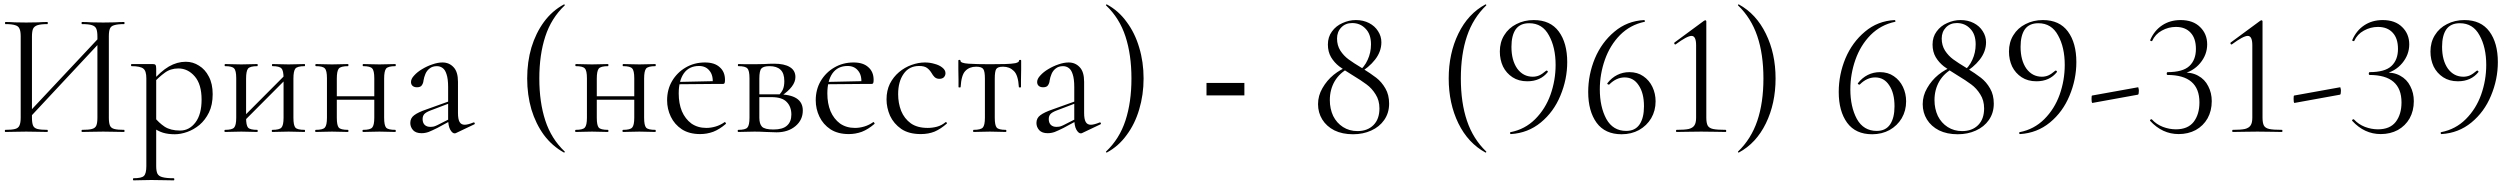 <?xml version="1.0" encoding="UTF-8"?> <svg xmlns="http://www.w3.org/2000/svg" width="341" height="25" viewBox="0 0 341 25" fill="none"><path d="M3.831 16.272L3.423 15.888L13.983 4.632L14.367 4.992L3.831 16.272ZM0.711 18C0.679 18 0.663 17.952 0.663 17.856C0.663 17.76 0.679 17.712 0.711 17.712C1.303 17.712 1.751 17.672 2.055 17.592C2.359 17.512 2.559 17.352 2.655 17.112C2.767 16.872 2.823 16.52 2.823 16.056V4.944C2.823 4.48 2.767 4.136 2.655 3.912C2.559 3.672 2.359 3.512 2.055 3.432C1.767 3.336 1.327 3.288 0.735 3.288C0.703 3.288 0.687 3.24 0.687 3.144C0.687 3.048 0.703 3 0.735 3C1.119 3 1.551 3.016 2.031 3.048C2.527 3.064 3.039 3.072 3.567 3.072C4.159 3.072 4.695 3.064 5.175 3.048C5.655 3.016 6.087 3 6.471 3C6.503 3 6.519 3.048 6.519 3.144C6.519 3.24 6.503 3.288 6.471 3.288C5.879 3.288 5.431 3.336 5.127 3.432C4.823 3.528 4.615 3.696 4.503 3.936C4.407 4.176 4.359 4.528 4.359 4.992V16.056C4.359 16.52 4.407 16.872 4.503 17.112C4.599 17.352 4.799 17.512 5.103 17.592C5.423 17.672 5.879 17.712 6.471 17.712C6.503 17.712 6.519 17.76 6.519 17.856C6.519 17.952 6.503 18 6.471 18C6.071 18 5.631 17.992 5.151 17.976C4.687 17.96 4.159 17.952 3.567 17.952C3.039 17.952 2.527 17.96 2.031 17.976C1.535 17.992 1.095 18 0.711 18ZM11.175 18C11.143 18 11.127 17.952 11.127 17.856C11.127 17.76 11.143 17.712 11.175 17.712C11.799 17.712 12.255 17.672 12.543 17.592C12.847 17.512 13.047 17.352 13.143 17.112C13.239 16.872 13.287 16.52 13.287 16.056V4.992C13.287 4.528 13.239 4.176 13.143 3.936C13.047 3.696 12.847 3.528 12.543 3.432C12.255 3.336 11.799 3.288 11.175 3.288C11.143 3.288 11.127 3.24 11.127 3.144C11.127 3.048 11.143 3 11.175 3C11.575 3 12.007 3.016 12.471 3.048C12.951 3.064 13.487 3.072 14.079 3.072C14.607 3.072 15.119 3.064 15.615 3.048C16.111 3.016 16.551 3 16.935 3C16.967 3 16.983 3.048 16.983 3.144C16.983 3.24 16.967 3.288 16.935 3.288C16.343 3.288 15.895 3.336 15.591 3.432C15.287 3.512 15.087 3.672 14.991 3.912C14.895 4.136 14.847 4.48 14.847 4.944V16.056C14.847 16.52 14.895 16.872 14.991 17.112C15.087 17.352 15.287 17.512 15.591 17.592C15.895 17.672 16.343 17.712 16.935 17.712C16.967 17.712 16.983 17.76 16.983 17.856C16.983 17.952 16.967 18 16.935 18C16.551 18 16.111 17.992 15.615 17.976C15.119 17.96 14.607 17.952 14.079 17.952C13.487 17.952 12.951 17.96 12.471 17.976C12.007 17.992 11.575 18 11.175 18ZM18.209 24.6C18.161 24.6 18.137 24.552 18.137 24.456C18.137 24.36 18.161 24.312 18.209 24.312C18.945 24.312 19.417 24.208 19.625 24C19.849 23.792 19.961 23.344 19.961 22.656V10.68C19.961 10.008 19.825 9.568 19.553 9.36C19.281 9.136 18.745 9.024 17.945 9.024C17.897 9.024 17.873 8.976 17.873 8.88C17.873 8.784 17.897 8.736 17.945 8.736C18.345 8.736 18.721 8.736 19.073 8.736C19.441 8.736 19.769 8.736 20.057 8.736C20.361 8.736 20.625 8.736 20.849 8.736C21.025 8.736 21.145 8.776 21.209 8.856C21.273 8.936 21.305 9.104 21.305 9.36V22.656C21.305 23.104 21.361 23.448 21.473 23.688C21.601 23.928 21.833 24.088 22.169 24.168C22.521 24.264 23.033 24.312 23.705 24.312C23.753 24.312 23.777 24.36 23.777 24.456C23.777 24.552 23.753 24.6 23.705 24.6C23.273 24.6 22.793 24.592 22.265 24.576C21.753 24.56 21.209 24.552 20.633 24.552C20.185 24.552 19.745 24.56 19.313 24.576C18.897 24.592 18.529 24.6 18.209 24.6ZM23.849 18.312C23.225 18.312 22.681 18.24 22.217 18.096C21.753 17.952 21.241 17.68 20.681 17.28L21.041 15.96C21.457 16.488 21.929 16.928 22.457 17.28C23.001 17.632 23.705 17.808 24.569 17.808C25.401 17.808 26.097 17.44 26.657 16.704C27.217 15.968 27.497 14.928 27.497 13.584C27.497 12.192 27.185 11.136 26.561 10.416C25.937 9.696 25.193 9.336 24.329 9.336C23.609 9.336 22.985 9.536 22.457 9.936C21.929 10.32 21.417 10.784 20.921 11.328L20.705 11.136C21.521 10.192 22.297 9.504 23.033 9.072C23.785 8.64 24.553 8.424 25.337 8.424C25.993 8.424 26.593 8.6 27.137 8.952C27.697 9.288 28.145 9.784 28.481 10.44C28.833 11.096 29.009 11.896 29.009 12.84C29.009 13.816 28.841 14.648 28.505 15.336C28.169 16.024 27.737 16.592 27.209 17.04C26.681 17.472 26.121 17.792 25.529 18C24.937 18.208 24.377 18.312 23.849 18.312ZM32.966 16.848L32.63 16.512L39.134 9.984L39.47 10.32L32.966 16.848ZM32.222 16.056V10.68C32.222 9.976 32.126 9.528 31.934 9.336C31.758 9.128 31.35 9.024 30.71 9.024C30.662 9.024 30.638 8.976 30.638 8.88C30.638 8.784 30.662 8.736 30.71 8.736C31.014 8.736 31.358 8.744 31.742 8.76C32.126 8.776 32.518 8.784 32.918 8.784C33.302 8.784 33.686 8.776 34.07 8.76C34.454 8.744 34.798 8.736 35.102 8.736C35.134 8.736 35.15 8.784 35.15 8.88C35.15 8.976 35.134 9.024 35.102 9.024C34.43 9.024 34.006 9.136 33.83 9.36C33.654 9.584 33.566 10.04 33.566 10.728V16.056C33.566 16.744 33.654 17.192 33.83 17.4C34.006 17.608 34.43 17.712 35.102 17.712C35.134 17.712 35.15 17.76 35.15 17.856C35.15 17.952 35.134 18 35.102 18C34.782 18 34.43 17.992 34.046 17.976C33.678 17.96 33.302 17.952 32.918 17.952C32.518 17.952 32.126 17.96 31.742 17.976C31.358 17.992 31.006 18 30.686 18C30.638 18 30.614 17.952 30.614 17.856C30.614 17.76 30.638 17.712 30.686 17.712C31.342 17.712 31.758 17.608 31.934 17.4C32.126 17.192 32.222 16.744 32.222 16.056ZM38.678 16.056V10.68C38.678 9.976 38.582 9.528 38.39 9.336C38.214 9.128 37.806 9.024 37.166 9.024C37.118 9.024 37.094 8.976 37.094 8.88C37.094 8.784 37.118 8.736 37.166 8.736C37.47 8.736 37.814 8.744 38.198 8.76C38.582 8.776 38.974 8.784 39.374 8.784C39.758 8.784 40.142 8.776 40.526 8.76C40.91 8.744 41.254 8.736 41.558 8.736C41.59 8.736 41.606 8.784 41.606 8.88C41.606 8.976 41.59 9.024 41.558 9.024C40.886 9.024 40.462 9.136 40.286 9.36C40.11 9.584 40.022 10.04 40.022 10.728V16.056C40.022 16.744 40.11 17.192 40.286 17.4C40.462 17.608 40.886 17.712 41.558 17.712C41.59 17.712 41.606 17.76 41.606 17.856C41.606 17.952 41.59 18 41.558 18C41.238 18 40.886 17.992 40.502 17.976C40.134 17.96 39.758 17.952 39.374 17.952C38.974 17.952 38.574 17.96 38.174 17.976C37.79 17.992 37.446 18 37.142 18C37.094 18 37.07 17.952 37.07 17.856C37.07 17.76 37.094 17.712 37.142 17.712C37.798 17.712 38.214 17.608 38.39 17.4C38.582 17.192 38.678 16.744 38.678 16.056ZM45.221 13.608V13.128H51.677V13.608H45.221ZM44.597 16.056V10.68C44.597 9.976 44.501 9.528 44.309 9.336C44.133 9.128 43.725 9.024 43.085 9.024C43.037 9.024 43.013 8.976 43.013 8.88C43.013 8.784 43.037 8.736 43.085 8.736C43.389 8.736 43.733 8.744 44.117 8.76C44.501 8.776 44.893 8.784 45.293 8.784C45.677 8.784 46.061 8.776 46.445 8.76C46.829 8.744 47.173 8.736 47.477 8.736C47.509 8.736 47.525 8.784 47.525 8.88C47.525 8.976 47.509 9.024 47.477 9.024C46.805 9.024 46.381 9.136 46.205 9.36C46.029 9.584 45.941 10.04 45.941 10.728V16.056C45.941 16.744 46.029 17.192 46.205 17.4C46.381 17.608 46.805 17.712 47.477 17.712C47.509 17.712 47.525 17.76 47.525 17.856C47.525 17.952 47.509 18 47.477 18C47.157 18 46.805 17.992 46.421 17.976C46.053 17.96 45.677 17.952 45.293 17.952C44.893 17.952 44.501 17.96 44.117 17.976C43.733 17.992 43.381 18 43.061 18C43.013 18 42.989 17.952 42.989 17.856C42.989 17.76 43.013 17.712 43.061 17.712C43.717 17.712 44.133 17.608 44.309 17.4C44.501 17.192 44.597 16.744 44.597 16.056ZM51.053 16.056V10.68C51.053 9.976 50.957 9.528 50.765 9.336C50.589 9.128 50.181 9.024 49.541 9.024C49.493 9.024 49.469 8.976 49.469 8.88C49.469 8.784 49.493 8.736 49.541 8.736C49.845 8.736 50.189 8.744 50.573 8.76C50.957 8.776 51.349 8.784 51.749 8.784C52.133 8.784 52.517 8.776 52.901 8.76C53.285 8.744 53.629 8.736 53.933 8.736C53.965 8.736 53.981 8.784 53.981 8.88C53.981 8.976 53.965 9.024 53.933 9.024C53.261 9.024 52.837 9.136 52.661 9.36C52.485 9.584 52.397 10.04 52.397 10.728V16.056C52.397 16.744 52.485 17.192 52.661 17.4C52.837 17.608 53.261 17.712 53.933 17.712C53.965 17.712 53.981 17.76 53.981 17.856C53.981 17.952 53.965 18 53.933 18C53.613 18 53.261 17.992 52.877 17.976C52.509 17.96 52.133 17.952 51.749 17.952C51.349 17.952 50.949 17.96 50.549 17.976C50.165 17.992 49.821 18 49.517 18C49.469 18 49.445 17.952 49.445 17.856C49.445 17.76 49.469 17.712 49.517 17.712C50.173 17.712 50.589 17.608 50.765 17.4C50.957 17.192 51.053 16.744 51.053 16.056ZM62.204 18.144C62.14 18.176 62.076 18.192 62.012 18.192C61.804 18.192 61.604 18.024 61.412 17.688C61.22 17.336 61.124 16.832 61.124 16.176V11.88C61.124 11.128 61.052 10.544 60.908 10.128C60.78 9.712 60.596 9.424 60.356 9.264C60.132 9.104 59.876 9.024 59.588 9.024C59.188 9.024 58.86 9.128 58.604 9.336C58.348 9.528 58.156 9.776 58.028 10.08C57.9 10.384 57.812 10.688 57.764 10.992C57.748 11.216 57.676 11.424 57.548 11.616C57.436 11.808 57.212 11.904 56.876 11.904C56.62 11.904 56.42 11.84 56.276 11.712C56.132 11.584 56.06 11.408 56.06 11.184C56.06 10.896 56.204 10.6 56.492 10.296C56.78 9.976 57.14 9.688 57.572 9.432C58.02 9.16 58.484 8.944 58.964 8.784C59.46 8.608 59.924 8.52 60.356 8.52C60.964 8.52 61.468 8.736 61.868 9.168C62.268 9.584 62.468 10.248 62.468 11.16V15.408C62.468 15.968 62.54 16.376 62.684 16.632C62.828 16.888 63.06 17.016 63.38 17.016C63.668 17.016 64.068 16.912 64.58 16.704C64.66 16.672 64.716 16.704 64.748 16.8C64.78 16.88 64.756 16.936 64.676 16.968L62.204 18.144ZM57.5 18.168C56.988 18.168 56.604 18.032 56.348 17.76C56.092 17.472 55.964 17.144 55.964 16.776C55.964 16.328 56.14 15.976 56.492 15.72C56.844 15.448 57.42 15.176 58.22 14.904L61.364 13.776L61.436 14.04L58.652 15.096C58.284 15.24 58.02 15.4 57.86 15.576C57.716 15.752 57.644 15.976 57.644 16.248C57.644 16.584 57.74 16.848 57.932 17.04C58.124 17.216 58.372 17.304 58.676 17.304C58.852 17.304 59.02 17.288 59.18 17.256C59.34 17.208 59.5 17.144 59.66 17.064L61.7 16.032L61.748 16.32L59.66 17.448C59.18 17.688 58.78 17.872 58.46 18C58.14 18.112 57.82 18.168 57.5 18.168ZM71.908 10.704C71.908 9.2 72.1 7.792 72.484 6.48C72.884 5.168 73.452 4.008 74.188 3C74.94 1.976 75.852 1.176 76.924 0.6C76.956 0.584 76.988 0.6 77.02 0.648C77.052 0.68 77.052 0.712 77.02 0.744C75.804 1.896 74.924 3.304 74.38 4.968C73.836 6.632 73.564 8.544 73.564 10.704C73.564 12.864 73.836 14.776 74.38 16.44C74.924 18.104 75.804 19.512 77.02 20.664C77.052 20.68 77.052 20.712 77.02 20.76C76.988 20.808 76.956 20.824 76.924 20.808C75.852 20.216 74.94 19.416 74.188 18.408C73.452 17.4 72.884 16.24 72.484 14.928C72.1 13.6 71.908 12.192 71.908 10.704ZM80.682 13.608V13.128H87.138V13.608H80.682ZM80.058 16.056V10.68C80.058 9.976 79.962 9.528 79.77 9.336C79.594 9.128 79.186 9.024 78.546 9.024C78.498 9.024 78.474 8.976 78.474 8.88C78.474 8.784 78.498 8.736 78.546 8.736C78.85 8.736 79.194 8.744 79.578 8.76C79.962 8.776 80.354 8.784 80.754 8.784C81.138 8.784 81.522 8.776 81.906 8.76C82.29 8.744 82.634 8.736 82.938 8.736C82.97 8.736 82.986 8.784 82.986 8.88C82.986 8.976 82.97 9.024 82.938 9.024C82.266 9.024 81.842 9.136 81.666 9.36C81.49 9.584 81.402 10.04 81.402 10.728V16.056C81.402 16.744 81.49 17.192 81.666 17.4C81.842 17.608 82.266 17.712 82.938 17.712C82.97 17.712 82.986 17.76 82.986 17.856C82.986 17.952 82.97 18 82.938 18C82.618 18 82.266 17.992 81.882 17.976C81.514 17.96 81.138 17.952 80.754 17.952C80.354 17.952 79.962 17.96 79.578 17.976C79.194 17.992 78.842 18 78.522 18C78.474 18 78.45 17.952 78.45 17.856C78.45 17.76 78.474 17.712 78.522 17.712C79.178 17.712 79.594 17.608 79.77 17.4C79.962 17.192 80.058 16.744 80.058 16.056ZM86.514 16.056V10.68C86.514 9.976 86.418 9.528 86.226 9.336C86.05 9.128 85.642 9.024 85.002 9.024C84.954 9.024 84.93 8.976 84.93 8.88C84.93 8.784 84.954 8.736 85.002 8.736C85.306 8.736 85.65 8.744 86.034 8.76C86.418 8.776 86.81 8.784 87.21 8.784C87.594 8.784 87.978 8.776 88.362 8.76C88.746 8.744 89.09 8.736 89.394 8.736C89.426 8.736 89.442 8.784 89.442 8.88C89.442 8.976 89.426 9.024 89.394 9.024C88.722 9.024 88.298 9.136 88.122 9.36C87.946 9.584 87.858 10.04 87.858 10.728V16.056C87.858 16.744 87.946 17.192 88.122 17.4C88.298 17.608 88.722 17.712 89.394 17.712C89.426 17.712 89.442 17.76 89.442 17.856C89.442 17.952 89.426 18 89.394 18C89.074 18 88.722 17.992 88.338 17.976C87.97 17.96 87.594 17.952 87.21 17.952C86.81 17.952 86.41 17.96 86.01 17.976C85.626 17.992 85.282 18 84.978 18C84.93 18 84.906 17.952 84.906 17.856C84.906 17.76 84.93 17.712 84.978 17.712C85.634 17.712 86.05 17.608 86.226 17.4C86.418 17.192 86.514 16.744 86.514 16.056ZM95.505 18.288C94.513 18.288 93.681 18.072 93.009 17.64C92.337 17.192 91.833 16.616 91.497 15.912C91.161 15.208 90.993 14.464 90.993 13.68C90.993 12.704 91.217 11.832 91.665 11.064C92.129 10.28 92.745 9.664 93.513 9.216C94.297 8.752 95.177 8.52 96.153 8.52C97.033 8.52 97.705 8.736 98.169 9.168C98.649 9.584 98.889 10.16 98.889 10.896C98.889 11.072 98.873 11.208 98.841 11.304C98.809 11.4 98.729 11.448 98.601 11.448H97.209C97.273 10.664 97.129 10.064 96.777 9.648C96.441 9.216 95.961 9 95.337 9C94.441 9 93.753 9.336 93.273 10.008C92.809 10.68 92.577 11.592 92.577 12.744C92.577 13.656 92.721 14.464 93.009 15.168C93.313 15.872 93.745 16.432 94.305 16.848C94.881 17.248 95.561 17.448 96.345 17.448C96.761 17.448 97.185 17.384 97.617 17.256C98.049 17.128 98.457 16.928 98.841 16.656C98.873 16.624 98.913 16.648 98.961 16.728C99.025 16.792 99.041 16.848 99.009 16.896C98.433 17.392 97.857 17.752 97.281 17.976C96.705 18.184 96.113 18.288 95.505 18.288ZM92.145 11.496L92.121 11.184L97.593 11.064V11.448L92.145 11.496ZM102.926 8.76C103.342 8.76 103.774 8.752 104.222 8.736C104.686 8.704 105.142 8.688 105.59 8.688C106.518 8.688 107.23 8.84 107.726 9.144C108.238 9.448 108.494 9.904 108.494 10.512C108.494 11.376 107.846 12.24 106.55 13.104L106.238 12.96C106.478 12.736 106.662 12.48 106.79 12.192C106.918 11.888 106.982 11.512 106.982 11.064C106.982 10.344 106.806 9.824 106.454 9.504C106.118 9.184 105.622 9.024 104.966 9.024C104.422 9.024 104.054 9.128 103.862 9.336C103.67 9.528 103.574 9.992 103.574 10.728V16.056C103.574 16.616 103.694 17.024 103.934 17.28C104.19 17.536 104.71 17.664 105.494 17.664C106.342 17.664 106.958 17.488 107.342 17.136C107.742 16.784 107.942 16.28 107.942 15.624C107.942 14.92 107.734 14.352 107.318 13.92C106.902 13.472 106.206 13.248 105.23 13.248H103.022L102.998 12.864H106.07C108.358 12.864 109.502 13.6 109.502 15.072C109.502 15.936 109.166 16.648 108.494 17.208C107.822 17.768 106.966 18.048 105.926 18.048C105.542 18.048 105.054 18.032 104.462 18C103.886 17.968 103.374 17.952 102.926 17.952C102.526 17.952 102.134 17.96 101.75 17.976C101.366 17.992 101.014 18 100.694 18C100.646 18 100.622 17.952 100.622 17.856C100.622 17.76 100.646 17.712 100.694 17.712C101.35 17.712 101.766 17.608 101.942 17.4C102.134 17.192 102.23 16.744 102.23 16.056V10.68C102.23 9.976 102.134 9.528 101.942 9.336C101.766 9.128 101.358 9.024 100.718 9.024C100.67 9.024 100.646 8.976 100.646 8.88C100.646 8.784 100.67 8.736 100.718 8.736C101.022 8.736 101.366 8.744 101.75 8.76C102.134 8.76 102.526 8.76 102.926 8.76ZM115.778 18.288C114.786 18.288 113.954 18.072 113.282 17.64C112.61 17.192 112.106 16.616 111.77 15.912C111.434 15.208 111.266 14.464 111.266 13.68C111.266 12.704 111.49 11.832 111.938 11.064C112.402 10.28 113.018 9.664 113.786 9.216C114.57 8.752 115.45 8.52 116.426 8.52C117.306 8.52 117.978 8.736 118.442 9.168C118.922 9.584 119.162 10.16 119.162 10.896C119.162 11.072 119.146 11.208 119.114 11.304C119.082 11.4 119.002 11.448 118.874 11.448H117.482C117.546 10.664 117.402 10.064 117.05 9.648C116.714 9.216 116.234 9 115.61 9C114.714 9 114.026 9.336 113.546 10.008C113.082 10.68 112.85 11.592 112.85 12.744C112.85 13.656 112.994 14.464 113.282 15.168C113.586 15.872 114.018 16.432 114.578 16.848C115.154 17.248 115.834 17.448 116.618 17.448C117.034 17.448 117.458 17.384 117.89 17.256C118.322 17.128 118.73 16.928 119.114 16.656C119.146 16.624 119.186 16.648 119.234 16.728C119.298 16.792 119.314 16.848 119.282 16.896C118.706 17.392 118.13 17.752 117.554 17.976C116.978 18.184 116.386 18.288 115.778 18.288ZM112.418 11.496L112.394 11.184L117.866 11.064V11.448L112.418 11.496ZM125.603 18.288C124.515 18.288 123.627 18.056 122.939 17.592C122.251 17.112 121.739 16.512 121.403 15.792C121.083 15.056 120.923 14.312 120.923 13.56C120.923 12.76 121.075 12.048 121.379 11.424C121.699 10.8 122.115 10.272 122.627 9.84C123.139 9.408 123.707 9.08 124.331 8.856C124.955 8.632 125.563 8.52 126.155 8.52C126.619 8.52 127.059 8.584 127.475 8.712C127.907 8.824 128.259 8.992 128.531 9.216C128.819 9.44 128.963 9.696 128.963 9.984C128.963 10.192 128.891 10.376 128.747 10.536C128.603 10.68 128.395 10.752 128.123 10.752C127.867 10.752 127.651 10.672 127.475 10.512C127.315 10.352 127.179 10.168 127.067 9.96C126.891 9.672 126.683 9.44 126.443 9.264C126.203 9.088 125.843 9 125.363 9C124.451 9 123.747 9.36 123.251 10.08C122.755 10.784 122.507 11.704 122.507 12.84C122.507 13.656 122.643 14.416 122.915 15.12C123.203 15.824 123.643 16.392 124.235 16.824C124.827 17.24 125.595 17.448 126.539 17.448C126.971 17.448 127.395 17.392 127.811 17.28C128.227 17.168 128.619 16.96 128.987 16.656C129.019 16.624 129.059 16.64 129.107 16.704C129.171 16.768 129.187 16.816 129.155 16.848C128.595 17.344 128.035 17.712 127.475 17.952C126.915 18.176 126.291 18.288 125.603 18.288ZM132.782 18C132.75 18 132.734 17.952 132.734 17.856C132.734 17.76 132.75 17.712 132.782 17.712C133.438 17.712 133.862 17.608 134.054 17.4C134.246 17.192 134.342 16.744 134.342 16.056V10.728C134.342 10.072 134.27 9.64 134.126 9.432C133.982 9.208 133.654 9.096 133.142 9.096C132.534 9.096 132.046 9.288 131.678 9.672C131.31 10.04 131.094 10.776 131.03 11.88C131.03 11.912 130.982 11.928 130.886 11.928C130.79 11.928 130.742 11.912 130.742 11.88C130.742 11.656 130.742 11.32 130.742 10.872C130.742 10.408 130.734 9.936 130.718 9.456C130.718 8.976 130.718 8.584 130.718 8.28C130.718 8.2 130.766 8.16 130.862 8.16C130.958 8.16 131.006 8.2 131.006 8.28C131.006 8.504 131.374 8.64 132.11 8.688C132.846 8.736 133.814 8.76 135.014 8.76C135.798 8.76 136.486 8.752 137.078 8.736C137.686 8.72 138.158 8.68 138.494 8.616C138.83 8.536 138.998 8.424 138.998 8.28C138.998 8.2 139.046 8.16 139.142 8.16C139.238 8.16 139.286 8.2 139.286 8.28C139.286 8.584 139.286 8.976 139.286 9.456C139.286 9.936 139.278 10.408 139.262 10.872C139.262 11.32 139.262 11.656 139.262 11.88C139.262 11.912 139.214 11.928 139.118 11.928C139.022 11.928 138.974 11.912 138.974 11.88C138.91 10.776 138.678 10.04 138.278 9.672C137.894 9.288 137.406 9.096 136.814 9.096C136.318 9.096 136.006 9.208 135.878 9.432C135.75 9.64 135.686 10.072 135.686 10.728V16.056C135.686 16.744 135.774 17.192 135.95 17.4C136.126 17.608 136.542 17.712 137.198 17.712C137.246 17.712 137.27 17.76 137.27 17.856C137.27 17.952 137.246 18 137.198 18C136.894 18 136.55 17.992 136.166 17.976C135.798 17.96 135.414 17.952 135.014 17.952C134.63 17.952 134.238 17.96 133.838 17.976C133.454 17.992 133.102 18 132.782 18ZM147.61 18.144C147.546 18.176 147.482 18.192 147.418 18.192C147.21 18.192 147.01 18.024 146.818 17.688C146.626 17.336 146.53 16.832 146.53 16.176V11.88C146.53 11.128 146.458 10.544 146.314 10.128C146.186 9.712 146.002 9.424 145.762 9.264C145.538 9.104 145.282 9.024 144.994 9.024C144.594 9.024 144.266 9.128 144.01 9.336C143.754 9.528 143.562 9.776 143.434 10.08C143.306 10.384 143.218 10.688 143.17 10.992C143.154 11.216 143.082 11.424 142.954 11.616C142.842 11.808 142.618 11.904 142.282 11.904C142.026 11.904 141.826 11.84 141.682 11.712C141.538 11.584 141.466 11.408 141.466 11.184C141.466 10.896 141.61 10.6 141.898 10.296C142.186 9.976 142.546 9.688 142.978 9.432C143.426 9.16 143.89 8.944 144.37 8.784C144.866 8.608 145.33 8.52 145.762 8.52C146.37 8.52 146.874 8.736 147.274 9.168C147.674 9.584 147.874 10.248 147.874 11.16V15.408C147.874 15.968 147.946 16.376 148.09 16.632C148.234 16.888 148.466 17.016 148.786 17.016C149.074 17.016 149.474 16.912 149.986 16.704C150.066 16.672 150.122 16.704 150.154 16.8C150.186 16.88 150.162 16.936 150.082 16.968L147.61 18.144ZM142.906 18.168C142.394 18.168 142.01 18.032 141.754 17.76C141.498 17.472 141.37 17.144 141.37 16.776C141.37 16.328 141.546 15.976 141.898 15.72C142.25 15.448 142.826 15.176 143.626 14.904L146.77 13.776L146.842 14.04L144.058 15.096C143.69 15.24 143.426 15.4 143.266 15.576C143.122 15.752 143.05 15.976 143.05 16.248C143.05 16.584 143.146 16.848 143.338 17.04C143.53 17.216 143.778 17.304 144.082 17.304C144.258 17.304 144.426 17.288 144.586 17.256C144.746 17.208 144.906 17.144 145.066 17.064L147.106 16.032L147.154 16.32L145.066 17.448C144.586 17.688 144.186 17.872 143.866 18C143.546 18.112 143.226 18.168 142.906 18.168ZM155.985 10.704C155.985 12.192 155.785 13.6 155.385 14.928C155.001 16.24 154.433 17.4 153.681 18.408C152.945 19.432 152.041 20.232 150.969 20.808C150.953 20.824 150.921 20.808 150.873 20.76C150.841 20.728 150.841 20.696 150.873 20.664C152.089 19.512 152.969 18.104 153.513 16.44C154.057 14.776 154.329 12.864 154.329 10.704C154.329 8.544 154.057 6.632 153.513 4.968C152.969 3.304 152.089 1.896 150.873 0.744C150.841 0.712 150.841 0.68 150.873 0.648C150.921 0.6 150.953 0.584 150.969 0.6C152.041 1.176 152.945 1.976 153.681 3C154.433 4.008 155.001 5.168 155.385 6.48C155.785 7.792 155.985 9.2 155.985 10.704ZM164.566 11.309H169.734V13.008H164.566V11.309ZM185.204 9.864C185.812 9.384 186.26 8.816 186.548 8.16C186.852 7.504 187.004 6.8 187.004 6.048C187.004 5.12 186.756 4.408 186.26 3.912C185.78 3.4 185.172 3.144 184.436 3.144C183.828 3.144 183.332 3.344 182.948 3.744C182.564 4.144 182.372 4.648 182.372 5.256C182.372 5.88 182.524 6.432 182.828 6.912C183.132 7.376 183.5 7.768 183.932 8.088C184.364 8.408 184.98 8.808 185.78 9.288C186.58 9.784 187.228 10.224 187.724 10.608C188.22 10.992 188.636 11.48 188.972 12.072C189.308 12.648 189.476 13.336 189.476 14.136C189.476 14.984 189.252 15.728 188.804 16.368C188.372 16.992 187.78 17.472 187.028 17.808C186.292 18.144 185.468 18.312 184.556 18.312C183.58 18.312 182.732 18.136 182.012 17.784C181.292 17.416 180.74 16.92 180.356 16.296C179.972 15.672 179.78 14.976 179.78 14.208C179.78 13.44 179.98 12.712 180.38 12.024C180.78 11.32 181.292 10.712 181.916 10.2C182.556 9.688 183.22 9.312 183.908 9.072L184.028 9.264C183.18 9.696 182.524 10.296 182.06 11.064C181.612 11.832 181.388 12.696 181.388 13.656C181.388 14.44 181.54 15.16 181.844 15.816C182.164 16.456 182.612 16.96 183.188 17.328C183.764 17.696 184.42 17.88 185.156 17.88C186.068 17.88 186.796 17.608 187.34 17.064C187.884 16.52 188.156 15.76 188.156 14.784C188.156 14.048 187.98 13.408 187.628 12.864C187.292 12.32 186.884 11.872 186.404 11.52C185.94 11.168 185.284 10.736 184.436 10.224C183.7 9.776 183.108 9.384 182.66 9.048C182.212 8.696 181.844 8.28 181.556 7.8C181.268 7.304 181.124 6.728 181.124 6.072C181.124 5.384 181.308 4.792 181.676 4.296C182.044 3.784 182.524 3.4 183.116 3.144C183.708 2.872 184.316 2.736 184.94 2.736C185.612 2.736 186.212 2.872 186.74 3.144C187.268 3.416 187.676 3.784 187.964 4.248C188.268 4.712 188.42 5.216 188.42 5.76C188.42 6.608 188.132 7.4 187.556 8.136C186.996 8.856 186.252 9.48 185.324 10.008L185.204 9.864ZM197.603 10.704C197.603 8.432 198.043 6.392 198.923 4.584C199.803 2.776 201.035 1.448 202.619 0.6C202.651 0.584 202.683 0.6 202.715 0.648C202.747 0.68 202.747 0.712 202.715 0.744C201.531 1.88 200.659 3.272 200.099 4.92C199.539 6.568 199.259 8.496 199.259 10.704C199.259 12.912 199.539 14.84 200.099 16.488C200.659 18.136 201.531 19.528 202.715 20.664C202.747 20.68 202.747 20.712 202.715 20.76C202.683 20.808 202.651 20.824 202.619 20.808C201.035 19.944 199.803 18.616 198.923 16.824C198.043 15.016 197.603 12.976 197.603 10.704ZM208.321 11.088C207.537 11.088 206.865 10.904 206.305 10.536C205.745 10.168 205.313 9.68 205.009 9.072C204.721 8.448 204.577 7.768 204.577 7.032C204.577 6.184 204.777 5.44 205.177 4.8C205.577 4.144 206.129 3.64 206.833 3.288C207.537 2.92 208.329 2.736 209.209 2.736C210.713 2.736 211.849 3.256 212.617 4.296C213.385 5.336 213.769 6.728 213.769 8.472C213.769 10.04 213.457 11.568 212.833 13.056C212.225 14.528 211.337 15.744 210.169 16.704C209.001 17.664 207.641 18.192 206.089 18.288C206.041 18.304 206.001 18.264 205.969 18.168C205.953 18.088 205.977 18.04 206.041 18.024C207.353 17.768 208.473 17.176 209.401 16.248C210.329 15.32 211.025 14.208 211.489 12.912C211.953 11.6 212.185 10.248 212.185 8.856C212.185 7.256 211.881 5.912 211.273 4.824C210.681 3.72 209.785 3.168 208.585 3.168C207.753 3.168 207.137 3.448 206.737 4.008C206.353 4.568 206.161 5.36 206.161 6.384C206.161 7.616 206.425 8.608 206.953 9.36C207.497 10.096 208.201 10.464 209.065 10.464C209.369 10.464 209.657 10.408 209.929 10.296C210.217 10.168 210.537 9.952 210.889 9.648C210.905 9.632 210.929 9.624 210.961 9.624C211.009 9.624 211.049 9.648 211.081 9.696C211.129 9.744 211.145 9.784 211.129 9.816C210.457 10.664 209.521 11.088 208.321 11.088ZM222.247 9.84C222.983 9.84 223.615 10.024 224.143 10.392C224.687 10.76 225.103 11.248 225.391 11.856C225.679 12.464 225.823 13.12 225.823 13.824C225.823 14.672 225.623 15.44 225.223 16.128C224.823 16.8 224.271 17.336 223.567 17.736C222.863 18.12 222.071 18.312 221.191 18.312C219.687 18.312 218.551 17.792 217.783 16.752C217.015 15.696 216.631 14.296 216.631 12.552C216.631 10.968 216.935 9.44 217.543 7.968C218.167 6.496 219.055 5.28 220.207 4.32C221.359 3.344 222.711 2.816 224.263 2.736C224.311 2.736 224.343 2.776 224.359 2.856C224.391 2.92 224.375 2.96 224.311 2.976C223.015 3.248 221.903 3.848 220.975 4.776C220.063 5.704 219.375 6.824 218.911 8.136C218.447 9.448 218.215 10.8 218.215 12.192C218.215 13.776 218.511 15.12 219.103 16.224C219.711 17.312 220.615 17.856 221.815 17.856C222.631 17.856 223.239 17.56 223.639 16.968C224.039 16.376 224.239 15.552 224.239 14.496C224.239 13.296 223.999 12.344 223.519 11.64C223.055 10.92 222.415 10.56 221.599 10.56C220.847 10.56 220.151 10.88 219.511 11.52L219.463 11.544C219.399 11.544 219.335 11.52 219.271 11.472C219.223 11.424 219.215 11.384 219.247 11.352C219.631 10.856 220.079 10.48 220.591 10.224C221.103 9.968 221.655 9.84 222.247 9.84ZM228.661 18C228.629 18 228.613 17.952 228.613 17.856C228.613 17.76 228.629 17.712 228.661 17.712C229.413 17.712 229.973 17.672 230.341 17.592C230.709 17.496 230.965 17.336 231.109 17.112C231.269 16.888 231.349 16.536 231.349 16.056V6.168C231.349 5.32 231.141 4.896 230.725 4.896C230.325 4.896 229.605 5.28 228.565 6.048L228.517 6.072C228.453 6.072 228.405 6.032 228.373 5.952C228.341 5.872 228.357 5.816 228.421 5.784L232.429 2.832C232.509 2.784 232.565 2.76 232.597 2.76C232.629 2.76 232.661 2.776 232.693 2.808C232.725 2.84 232.741 2.872 232.741 2.904V16.056C232.741 16.536 232.805 16.896 232.933 17.136C233.061 17.36 233.301 17.512 233.653 17.592C234.021 17.672 234.605 17.712 235.405 17.712C235.437 17.712 235.453 17.76 235.453 17.856C235.453 17.952 235.437 18 235.405 18C234.813 18 234.349 17.992 234.013 17.976L232.045 17.952L230.125 17.976C229.773 17.992 229.285 18 228.661 18ZM242.188 10.704C242.188 12.976 241.748 15.016 240.868 16.824C239.988 18.632 238.756 19.96 237.172 20.808C237.14 20.824 237.108 20.808 237.076 20.76C237.044 20.728 237.044 20.696 237.076 20.664C238.26 19.528 239.132 18.136 239.692 16.488C240.252 14.84 240.532 12.912 240.532 10.704C240.532 8.496 240.252 6.568 239.692 4.92C239.132 3.272 238.26 1.88 237.076 0.744C237.044 0.728 237.044 0.696 237.076 0.648C237.108 0.6 237.14 0.584 237.172 0.6C238.756 1.464 239.988 2.8 240.868 4.608C241.748 6.4 242.188 8.432 242.188 10.704ZM256.419 9.84C257.155 9.84 257.787 10.024 258.315 10.392C258.859 10.76 259.275 11.248 259.563 11.856C259.851 12.464 259.995 13.12 259.995 13.824C259.995 14.672 259.795 15.44 259.395 16.128C258.995 16.8 258.443 17.336 257.739 17.736C257.035 18.12 256.243 18.312 255.363 18.312C253.859 18.312 252.723 17.792 251.955 16.752C251.187 15.696 250.803 14.296 250.803 12.552C250.803 10.968 251.107 9.44 251.715 7.968C252.339 6.496 253.227 5.28 254.379 4.32C255.531 3.344 256.883 2.816 258.435 2.736C258.483 2.736 258.515 2.776 258.531 2.856C258.563 2.92 258.547 2.96 258.483 2.976C257.187 3.248 256.075 3.848 255.147 4.776C254.235 5.704 253.547 6.824 253.083 8.136C252.619 9.448 252.387 10.8 252.387 12.192C252.387 13.776 252.683 15.12 253.275 16.224C253.883 17.312 254.787 17.856 255.987 17.856C256.803 17.856 257.411 17.56 257.811 16.968C258.211 16.376 258.411 15.552 258.411 14.496C258.411 13.296 258.171 12.344 257.691 11.64C257.227 10.92 256.587 10.56 255.771 10.56C255.019 10.56 254.323 10.88 253.683 11.52L253.635 11.544C253.571 11.544 253.507 11.52 253.443 11.472C253.395 11.424 253.387 11.384 253.419 11.352C253.803 10.856 254.251 10.48 254.763 10.224C255.275 9.968 255.827 9.84 256.419 9.84ZM267.681 9.864C268.289 9.384 268.737 8.816 269.025 8.16C269.329 7.504 269.481 6.8 269.481 6.048C269.481 5.12 269.233 4.408 268.737 3.912C268.257 3.4 267.649 3.144 266.913 3.144C266.305 3.144 265.809 3.344 265.425 3.744C265.041 4.144 264.849 4.648 264.849 5.256C264.849 5.88 265.001 6.432 265.305 6.912C265.609 7.376 265.977 7.768 266.409 8.088C266.841 8.408 267.457 8.808 268.257 9.288C269.057 9.784 269.705 10.224 270.201 10.608C270.697 10.992 271.113 11.48 271.449 12.072C271.785 12.648 271.953 13.336 271.953 14.136C271.953 14.984 271.729 15.728 271.281 16.368C270.849 16.992 270.257 17.472 269.505 17.808C268.769 18.144 267.945 18.312 267.033 18.312C266.057 18.312 265.209 18.136 264.489 17.784C263.769 17.416 263.217 16.92 262.833 16.296C262.449 15.672 262.257 14.976 262.257 14.208C262.257 13.44 262.457 12.712 262.857 12.024C263.257 11.32 263.769 10.712 264.393 10.2C265.033 9.688 265.697 9.312 266.385 9.072L266.505 9.264C265.657 9.696 265.001 10.296 264.537 11.064C264.089 11.832 263.865 12.696 263.865 13.656C263.865 14.44 264.017 15.16 264.321 15.816C264.641 16.456 265.089 16.96 265.665 17.328C266.241 17.696 266.897 17.88 267.633 17.88C268.545 17.88 269.273 17.608 269.817 17.064C270.361 16.52 270.633 15.76 270.633 14.784C270.633 14.048 270.457 13.408 270.105 12.864C269.769 12.32 269.361 11.872 268.881 11.52C268.417 11.168 267.761 10.736 266.913 10.224C266.177 9.776 265.585 9.384 265.137 9.048C264.689 8.696 264.321 8.28 264.033 7.8C263.745 7.304 263.601 6.728 263.601 6.072C263.601 5.384 263.785 4.792 264.153 4.296C264.521 3.784 265.001 3.4 265.593 3.144C266.185 2.872 266.793 2.736 267.417 2.736C268.089 2.736 268.689 2.872 269.217 3.144C269.745 3.416 270.153 3.784 270.441 4.248C270.745 4.712 270.897 5.216 270.897 5.76C270.897 6.608 270.609 7.4 270.033 8.136C269.473 8.856 268.729 9.48 267.801 10.008L267.681 9.864ZM277.767 11.088C276.983 11.088 276.311 10.904 275.751 10.536C275.191 10.168 274.759 9.68 274.455 9.072C274.167 8.448 274.023 7.768 274.023 7.032C274.023 6.184 274.223 5.44 274.623 4.8C275.023 4.144 275.575 3.64 276.279 3.288C276.983 2.92 277.775 2.736 278.655 2.736C280.159 2.736 281.295 3.256 282.063 4.296C282.831 5.336 283.215 6.728 283.215 8.472C283.215 10.04 282.903 11.568 282.279 13.056C281.671 14.528 280.783 15.744 279.615 16.704C278.447 17.664 277.087 18.192 275.535 18.288C275.487 18.304 275.447 18.264 275.415 18.168C275.399 18.088 275.423 18.04 275.487 18.024C276.799 17.768 277.919 17.176 278.847 16.248C279.775 15.32 280.471 14.208 280.935 12.912C281.399 11.6 281.631 10.248 281.631 8.856C281.631 7.256 281.327 5.912 280.719 4.824C280.127 3.72 279.231 3.168 278.031 3.168C277.199 3.168 276.583 3.448 276.183 4.008C275.799 4.568 275.607 5.36 275.607 6.384C275.607 7.616 275.871 8.608 276.399 9.36C276.943 10.096 277.647 10.464 278.511 10.464C278.815 10.464 279.103 10.408 279.375 10.296C279.663 10.168 279.983 9.952 280.335 9.648C280.351 9.632 280.375 9.624 280.407 9.624C280.455 9.624 280.495 9.648 280.527 9.696C280.575 9.744 280.591 9.784 280.575 9.816C279.903 10.664 278.967 11.088 277.767 11.088ZM285.405 14.04C285.373 14.056 285.341 14 285.309 13.872C285.293 13.744 285.285 13.616 285.285 13.488C285.285 13.184 285.309 13.032 285.357 13.032L291.621 11.904C291.653 11.888 291.677 11.936 291.693 12.048C291.725 12.144 291.741 12.256 291.741 12.384C291.741 12.704 291.701 12.88 291.621 12.912L285.405 14.04ZM297.171 18.288C295.683 18.288 294.387 17.688 293.283 16.488L293.259 16.44C293.259 16.376 293.291 16.328 293.355 16.296C293.435 16.248 293.491 16.248 293.523 16.296C293.939 16.744 294.435 17.08 295.011 17.304C295.603 17.528 296.195 17.64 296.787 17.64C297.875 17.64 298.683 17.304 299.211 16.632C299.739 15.944 300.003 15.056 300.003 13.968C300.003 11.472 298.547 10.224 295.635 10.224C295.619 10.224 295.595 10.208 295.563 10.176C295.547 10.128 295.539 10.08 295.539 10.032C295.539 9.984 295.547 9.944 295.563 9.912C295.595 9.864 295.619 9.84 295.635 9.84C297.043 9.84 298.043 9.56 298.635 9C299.227 8.44 299.523 7.664 299.523 6.672C299.523 5.712 299.283 4.976 298.803 4.464C298.323 3.936 297.651 3.672 296.787 3.672C296.115 3.672 295.475 3.84 294.867 4.176C294.275 4.496 293.835 4.968 293.547 5.592C293.547 5.608 293.531 5.616 293.499 5.616C293.451 5.616 293.395 5.6 293.331 5.568C293.283 5.536 293.267 5.504 293.283 5.472C293.651 4.608 294.195 3.936 294.915 3.456C295.635 2.976 296.475 2.736 297.435 2.736C298.571 2.736 299.459 3.056 300.099 3.696C300.739 4.32 301.059 5.104 301.059 6.048C301.059 6.992 300.739 7.848 300.099 8.616C299.459 9.384 298.611 9.88 297.555 10.104L297.627 9.912C298.475 9.848 299.203 9.984 299.811 10.32C300.435 10.656 300.899 11.136 301.203 11.76C301.523 12.368 301.683 13.048 301.683 13.8C301.683 14.68 301.491 15.464 301.107 16.152C300.723 16.824 300.187 17.352 299.499 17.736C298.811 18.104 298.035 18.288 297.171 18.288ZM304.528 18C304.496 18 304.48 17.952 304.48 17.856C304.48 17.76 304.496 17.712 304.528 17.712C305.28 17.712 305.84 17.672 306.208 17.592C306.576 17.496 306.832 17.336 306.976 17.112C307.136 16.888 307.216 16.536 307.216 16.056V6.168C307.216 5.32 307.008 4.896 306.592 4.896C306.192 4.896 305.472 5.28 304.432 6.048L304.384 6.072C304.32 6.072 304.272 6.032 304.24 5.952C304.208 5.872 304.224 5.816 304.288 5.784L308.296 2.832C308.376 2.784 308.432 2.76 308.464 2.76C308.496 2.76 308.528 2.776 308.56 2.808C308.592 2.84 308.608 2.872 308.608 2.904V16.056C308.608 16.536 308.672 16.896 308.8 17.136C308.928 17.36 309.168 17.512 309.52 17.592C309.888 17.672 310.472 17.712 311.272 17.712C311.304 17.712 311.32 17.76 311.32 17.856C311.32 17.952 311.304 18 311.272 18C310.68 18 310.216 17.992 309.88 17.976L307.912 17.952L305.992 17.976C305.64 17.992 305.152 18 304.528 18ZM312.967 14.04C312.935 14.056 312.903 14 312.871 13.872C312.855 13.744 312.847 13.616 312.847 13.488C312.847 13.184 312.871 13.032 312.919 13.032L319.183 11.904C319.215 11.888 319.239 11.936 319.255 12.048C319.287 12.144 319.303 12.256 319.303 12.384C319.303 12.704 319.263 12.88 319.183 12.912L312.967 14.04ZM324.733 18.288C323.245 18.288 321.949 17.688 320.845 16.488L320.821 16.44C320.821 16.376 320.853 16.328 320.917 16.296C320.997 16.248 321.053 16.248 321.085 16.296C321.501 16.744 321.997 17.08 322.573 17.304C323.165 17.528 323.757 17.64 324.349 17.64C325.437 17.64 326.245 17.304 326.773 16.632C327.301 15.944 327.565 15.056 327.565 13.968C327.565 11.472 326.109 10.224 323.197 10.224C323.181 10.224 323.157 10.208 323.125 10.176C323.109 10.128 323.101 10.08 323.101 10.032C323.101 9.984 323.109 9.944 323.125 9.912C323.157 9.864 323.181 9.84 323.197 9.84C324.605 9.84 325.605 9.56 326.197 9C326.789 8.44 327.085 7.664 327.085 6.672C327.085 5.712 326.845 4.976 326.365 4.464C325.885 3.936 325.213 3.672 324.349 3.672C323.677 3.672 323.037 3.84 322.429 4.176C321.837 4.496 321.397 4.968 321.109 5.592C321.109 5.608 321.093 5.616 321.061 5.616C321.013 5.616 320.957 5.6 320.893 5.568C320.845 5.536 320.829 5.504 320.845 5.472C321.213 4.608 321.757 3.936 322.477 3.456C323.197 2.976 324.037 2.736 324.997 2.736C326.133 2.736 327.021 3.056 327.661 3.696C328.301 4.32 328.621 5.104 328.621 6.048C328.621 6.992 328.301 7.848 327.661 8.616C327.021 9.384 326.173 9.88 325.117 10.104L325.189 9.912C326.037 9.848 326.765 9.984 327.373 10.32C327.997 10.656 328.461 11.136 328.765 11.76C329.085 12.368 329.245 13.048 329.245 13.8C329.245 14.68 329.053 15.464 328.669 16.152C328.285 16.824 327.749 17.352 327.061 17.736C326.373 18.104 325.597 18.288 324.733 18.288ZM335.259 11.088C334.475 11.088 333.803 10.904 333.243 10.536C332.683 10.168 332.251 9.68 331.947 9.072C331.659 8.448 331.515 7.768 331.515 7.032C331.515 6.184 331.715 5.44 332.115 4.8C332.515 4.144 333.067 3.64 333.771 3.288C334.475 2.92 335.267 2.736 336.147 2.736C337.651 2.736 338.787 3.256 339.555 4.296C340.323 5.336 340.707 6.728 340.707 8.472C340.707 10.04 340.395 11.568 339.771 13.056C339.163 14.528 338.275 15.744 337.107 16.704C335.939 17.664 334.579 18.192 333.027 18.288C332.979 18.304 332.939 18.264 332.907 18.168C332.891 18.088 332.915 18.04 332.979 18.024C334.291 17.768 335.411 17.176 336.339 16.248C337.267 15.32 337.963 14.208 338.427 12.912C338.891 11.6 339.123 10.248 339.123 8.856C339.123 7.256 338.819 5.912 338.211 4.824C337.619 3.72 336.723 3.168 335.523 3.168C334.691 3.168 334.075 3.448 333.675 4.008C333.291 4.568 333.099 5.36 333.099 6.384C333.099 7.616 333.363 8.608 333.891 9.36C334.435 10.096 335.139 10.464 336.003 10.464C336.307 10.464 336.595 10.408 336.867 10.296C337.155 10.168 337.475 9.952 337.827 9.648C337.843 9.632 337.867 9.624 337.899 9.624C337.947 9.624 337.987 9.648 338.019 9.696C338.067 9.744 338.083 9.784 338.067 9.816C337.395 10.664 336.459 11.088 335.259 11.088Z" fill="black"></path></svg> 
